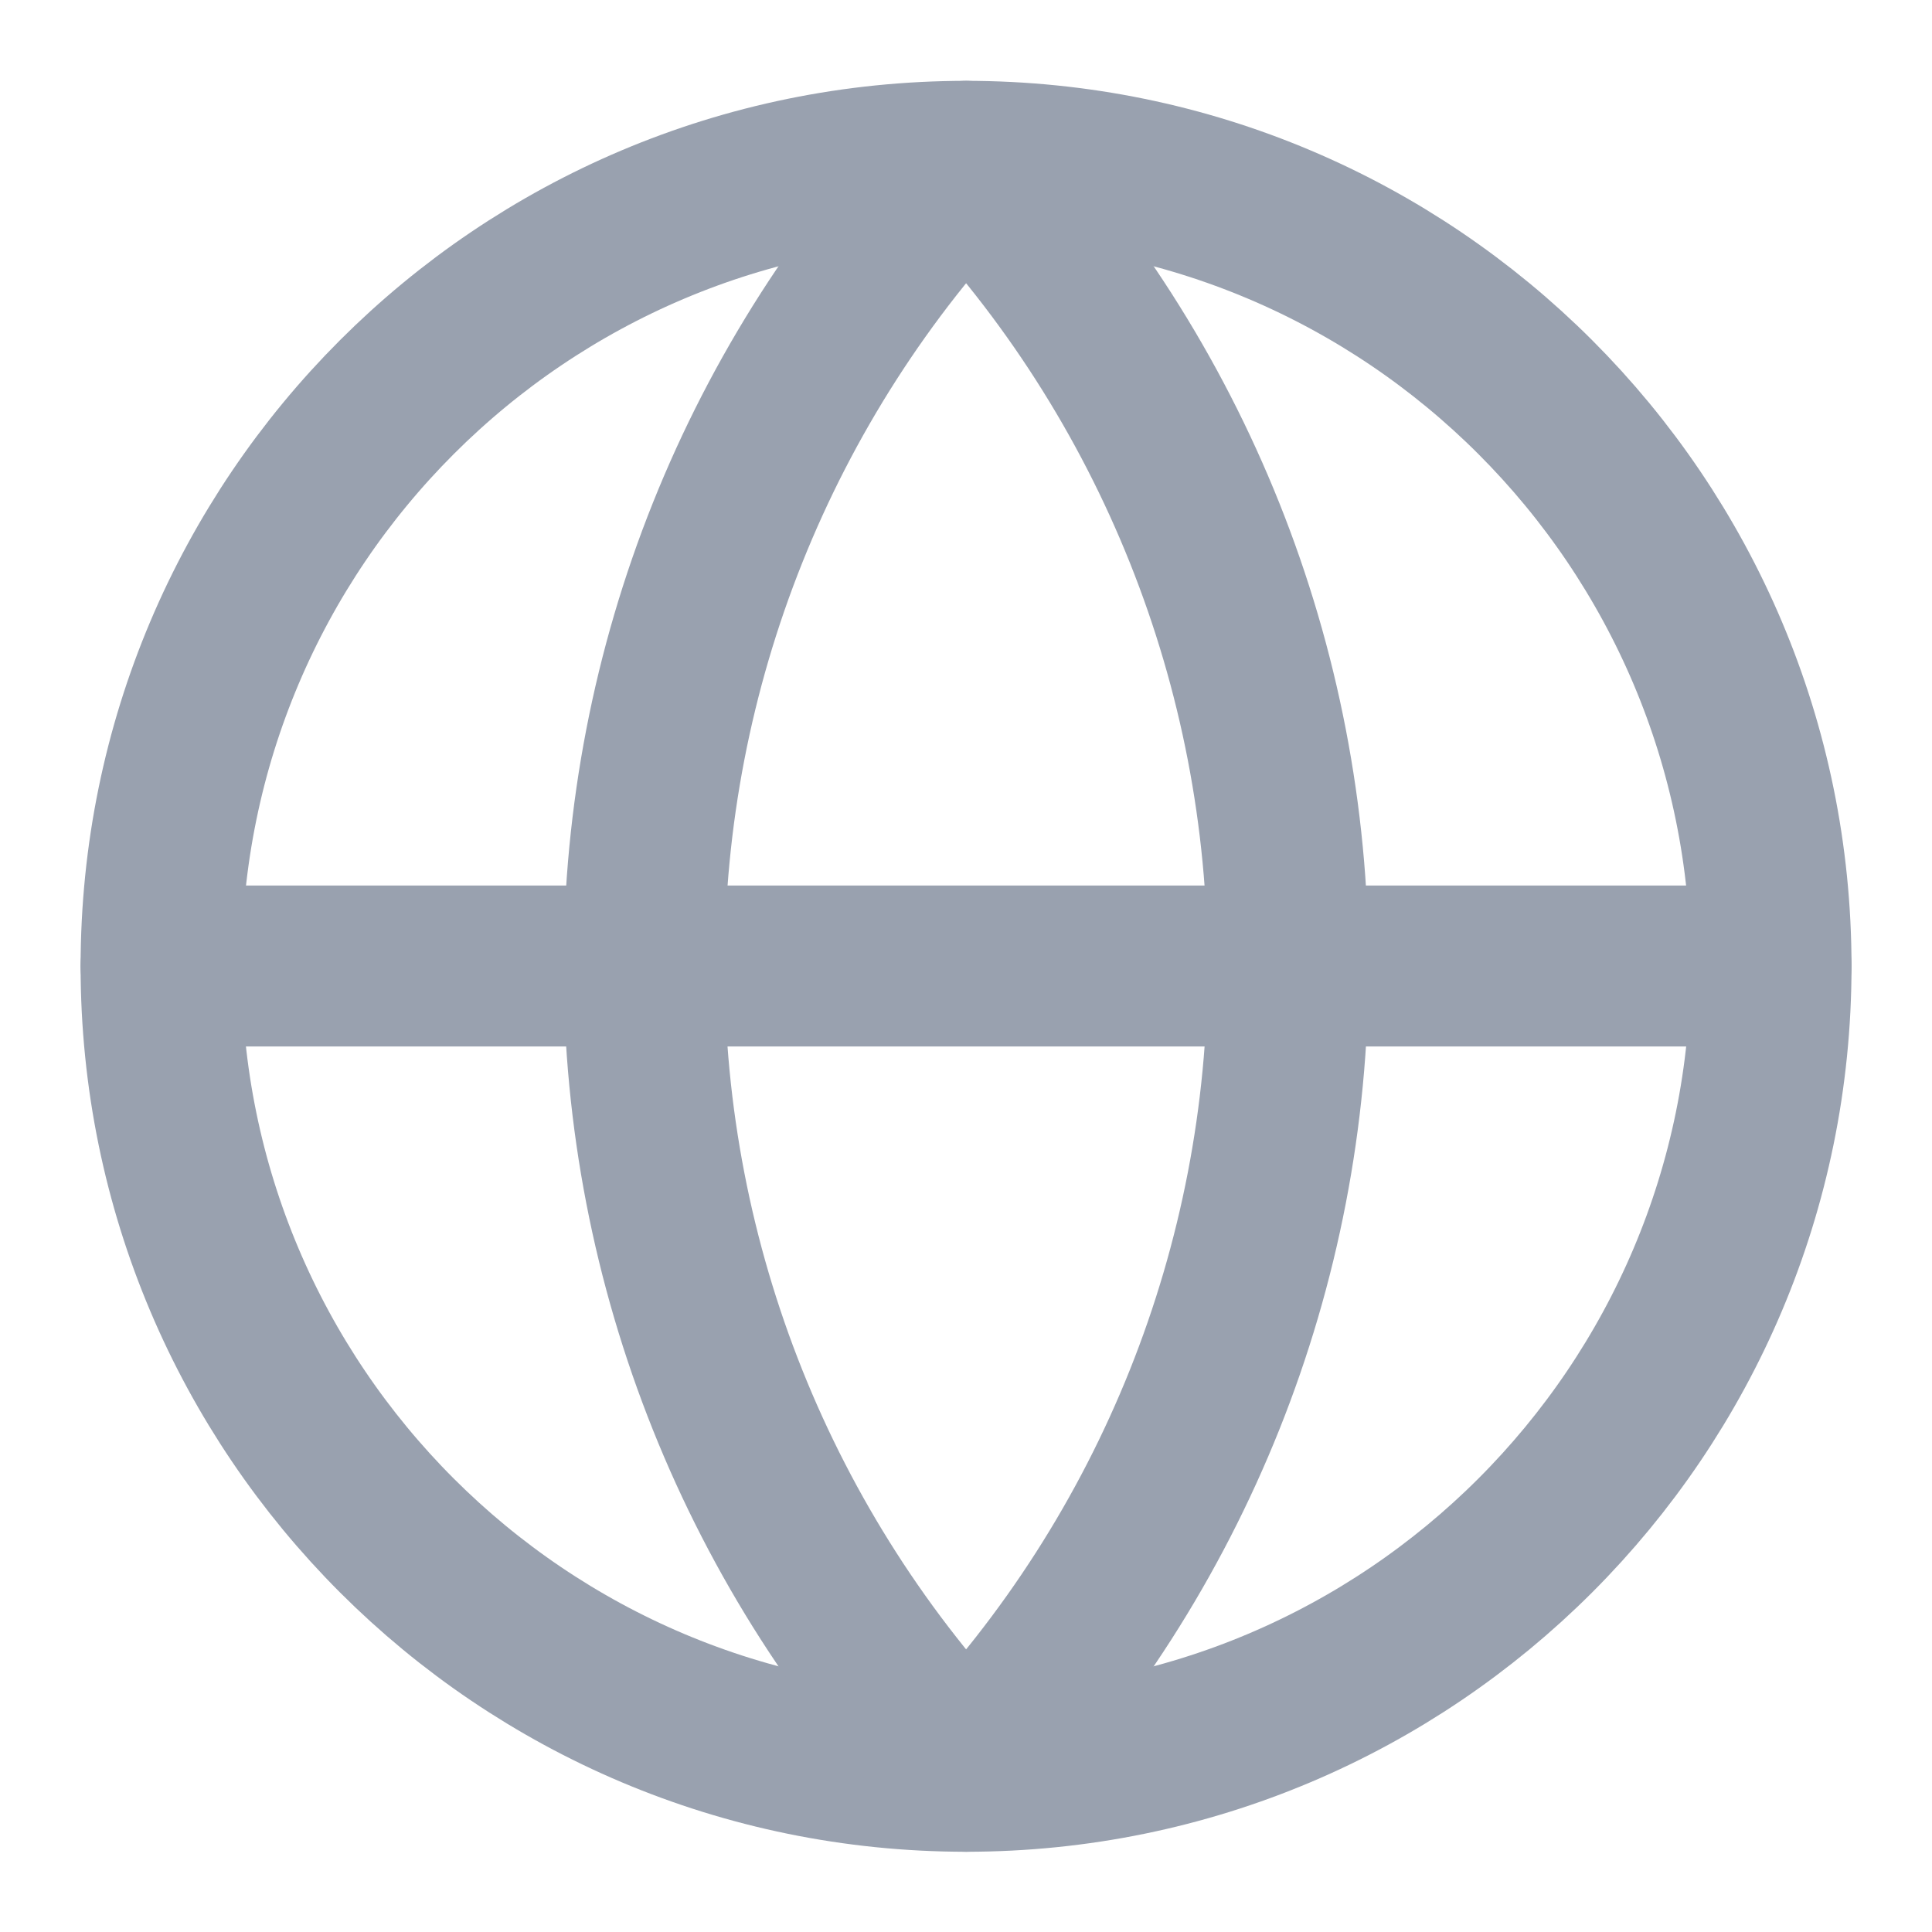 <svg width="16" height="16" viewBox="0 0 16 16" fill="none" xmlns="http://www.w3.org/2000/svg">
<g clip-path="url(#clip0_995_20231)">
<path d="M8.001 14.669C11.682 14.669 14.667 11.684 14.667 8.003C14.667 4.321 11.682 1.336 8.001 1.336C4.319 1.336 1.334 4.321 1.334 8.003C1.334 11.684 4.319 14.669 8.001 14.669Z" stroke="#99A1AF" stroke-width="1.333" stroke-linecap="round" stroke-linejoin="round"/>
<path d="M8.001 1.336C6.289 3.133 5.334 5.52 5.334 8.003C5.334 10.485 6.289 12.872 8.001 14.669C9.712 12.872 10.667 10.485 10.667 8.003C10.667 5.52 9.712 3.133 8.001 1.336Z" stroke="#99A1AF" stroke-width="1.333" stroke-linecap="round" stroke-linejoin="round"/>
<path d="M1.334 8H14.667" stroke="#99A1AF" stroke-width="1.333" stroke-linecap="round" stroke-linejoin="round"/>
</g>
<defs>
<clipPath id="clip0_995_20231">
<rect width="16" height="16" fill="white"/>
</clipPath>
</defs>
</svg>
